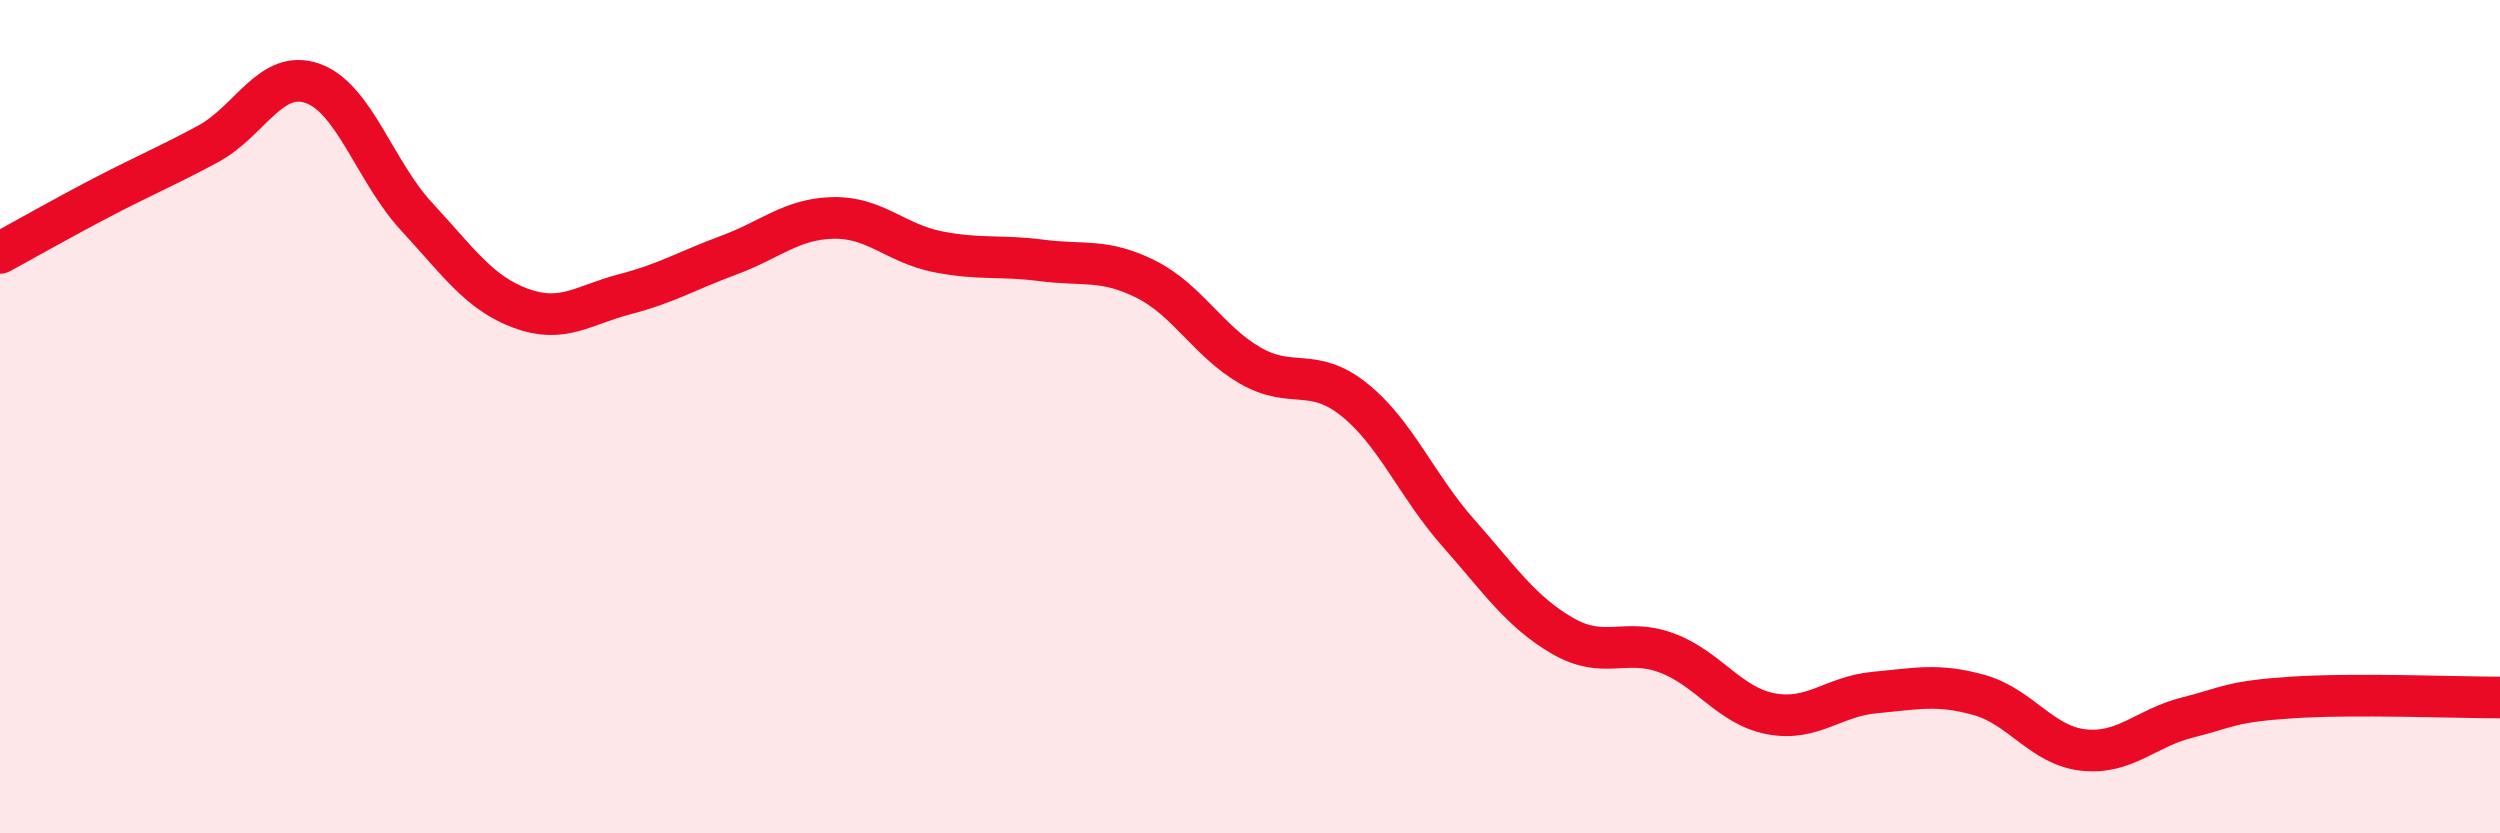 
    <svg width="60" height="20" viewBox="0 0 60 20" xmlns="http://www.w3.org/2000/svg">
      <path
        d="M 0,6.07 C 0.5,5.8 1.5,5.23 2.5,4.71 C 3.5,4.19 4,3.99 5,3.45 C 6,2.91 6.5,1.65 7.5,2 C 8.5,2.35 9,4.12 10,5.2 C 11,6.28 11.5,7.03 12.5,7.4 C 13.5,7.77 14,7.32 15,7.06 C 16,6.8 16.5,6.49 17.5,6.12 C 18.5,5.75 19,5.25 20,5.23 C 21,5.21 21.5,5.84 22.5,6.04 C 23.5,6.24 24,6.12 25,6.25 C 26,6.38 26.5,6.2 27.5,6.7 C 28.5,7.2 29,8.19 30,8.77 C 31,9.35 31.5,8.79 32.5,9.59 C 33.5,10.39 34,11.66 35,12.79 C 36,13.92 36.5,14.68 37.5,15.26 C 38.5,15.84 39,15.3 40,15.67 C 41,16.04 41.5,16.94 42.5,17.13 C 43.5,17.32 44,16.71 45,16.62 C 46,16.53 46.5,16.4 47.5,16.68 C 48.5,16.96 49,17.89 50,18 C 51,18.11 51.5,17.47 52.5,17.22 C 53.5,16.97 53.5,16.84 55,16.74 C 56.5,16.64 59,16.74 60,16.74L60 20L0 20Z"
        fill="#EB0A25"
        opacity="0.1"
        stroke-linecap="round"
        stroke-linejoin="round"
      />
      <path
        d="M 0,6.07 C 0.5,5.8 1.5,5.23 2.5,4.71 C 3.5,4.19 4,3.99 5,3.45 C 6,2.91 6.5,1.65 7.5,2 C 8.5,2.35 9,4.12 10,5.2 C 11,6.28 11.5,7.03 12.5,7.4 C 13.5,7.77 14,7.32 15,7.06 C 16,6.8 16.5,6.49 17.5,6.12 C 18.5,5.75 19,5.25 20,5.23 C 21,5.21 21.5,5.84 22.5,6.04 C 23.5,6.24 24,6.12 25,6.25 C 26,6.38 26.5,6.2 27.5,6.7 C 28.5,7.2 29,8.19 30,8.77 C 31,9.35 31.5,8.79 32.5,9.59 C 33.5,10.39 34,11.66 35,12.79 C 36,13.92 36.5,14.68 37.5,15.26 C 38.5,15.84 39,15.3 40,15.67 C 41,16.04 41.5,16.94 42.5,17.13 C 43.5,17.32 44,16.71 45,16.62 C 46,16.53 46.5,16.4 47.5,16.68 C 48.5,16.96 49,17.89 50,18 C 51,18.11 51.5,17.47 52.5,17.22 C 53.5,16.97 53.5,16.84 55,16.74 C 56.5,16.64 59,16.74 60,16.74"
        stroke="#EB0A25"
        stroke-width="1"
        fill="none"
        stroke-linecap="round"
        stroke-linejoin="round"
      />
    </svg>
  